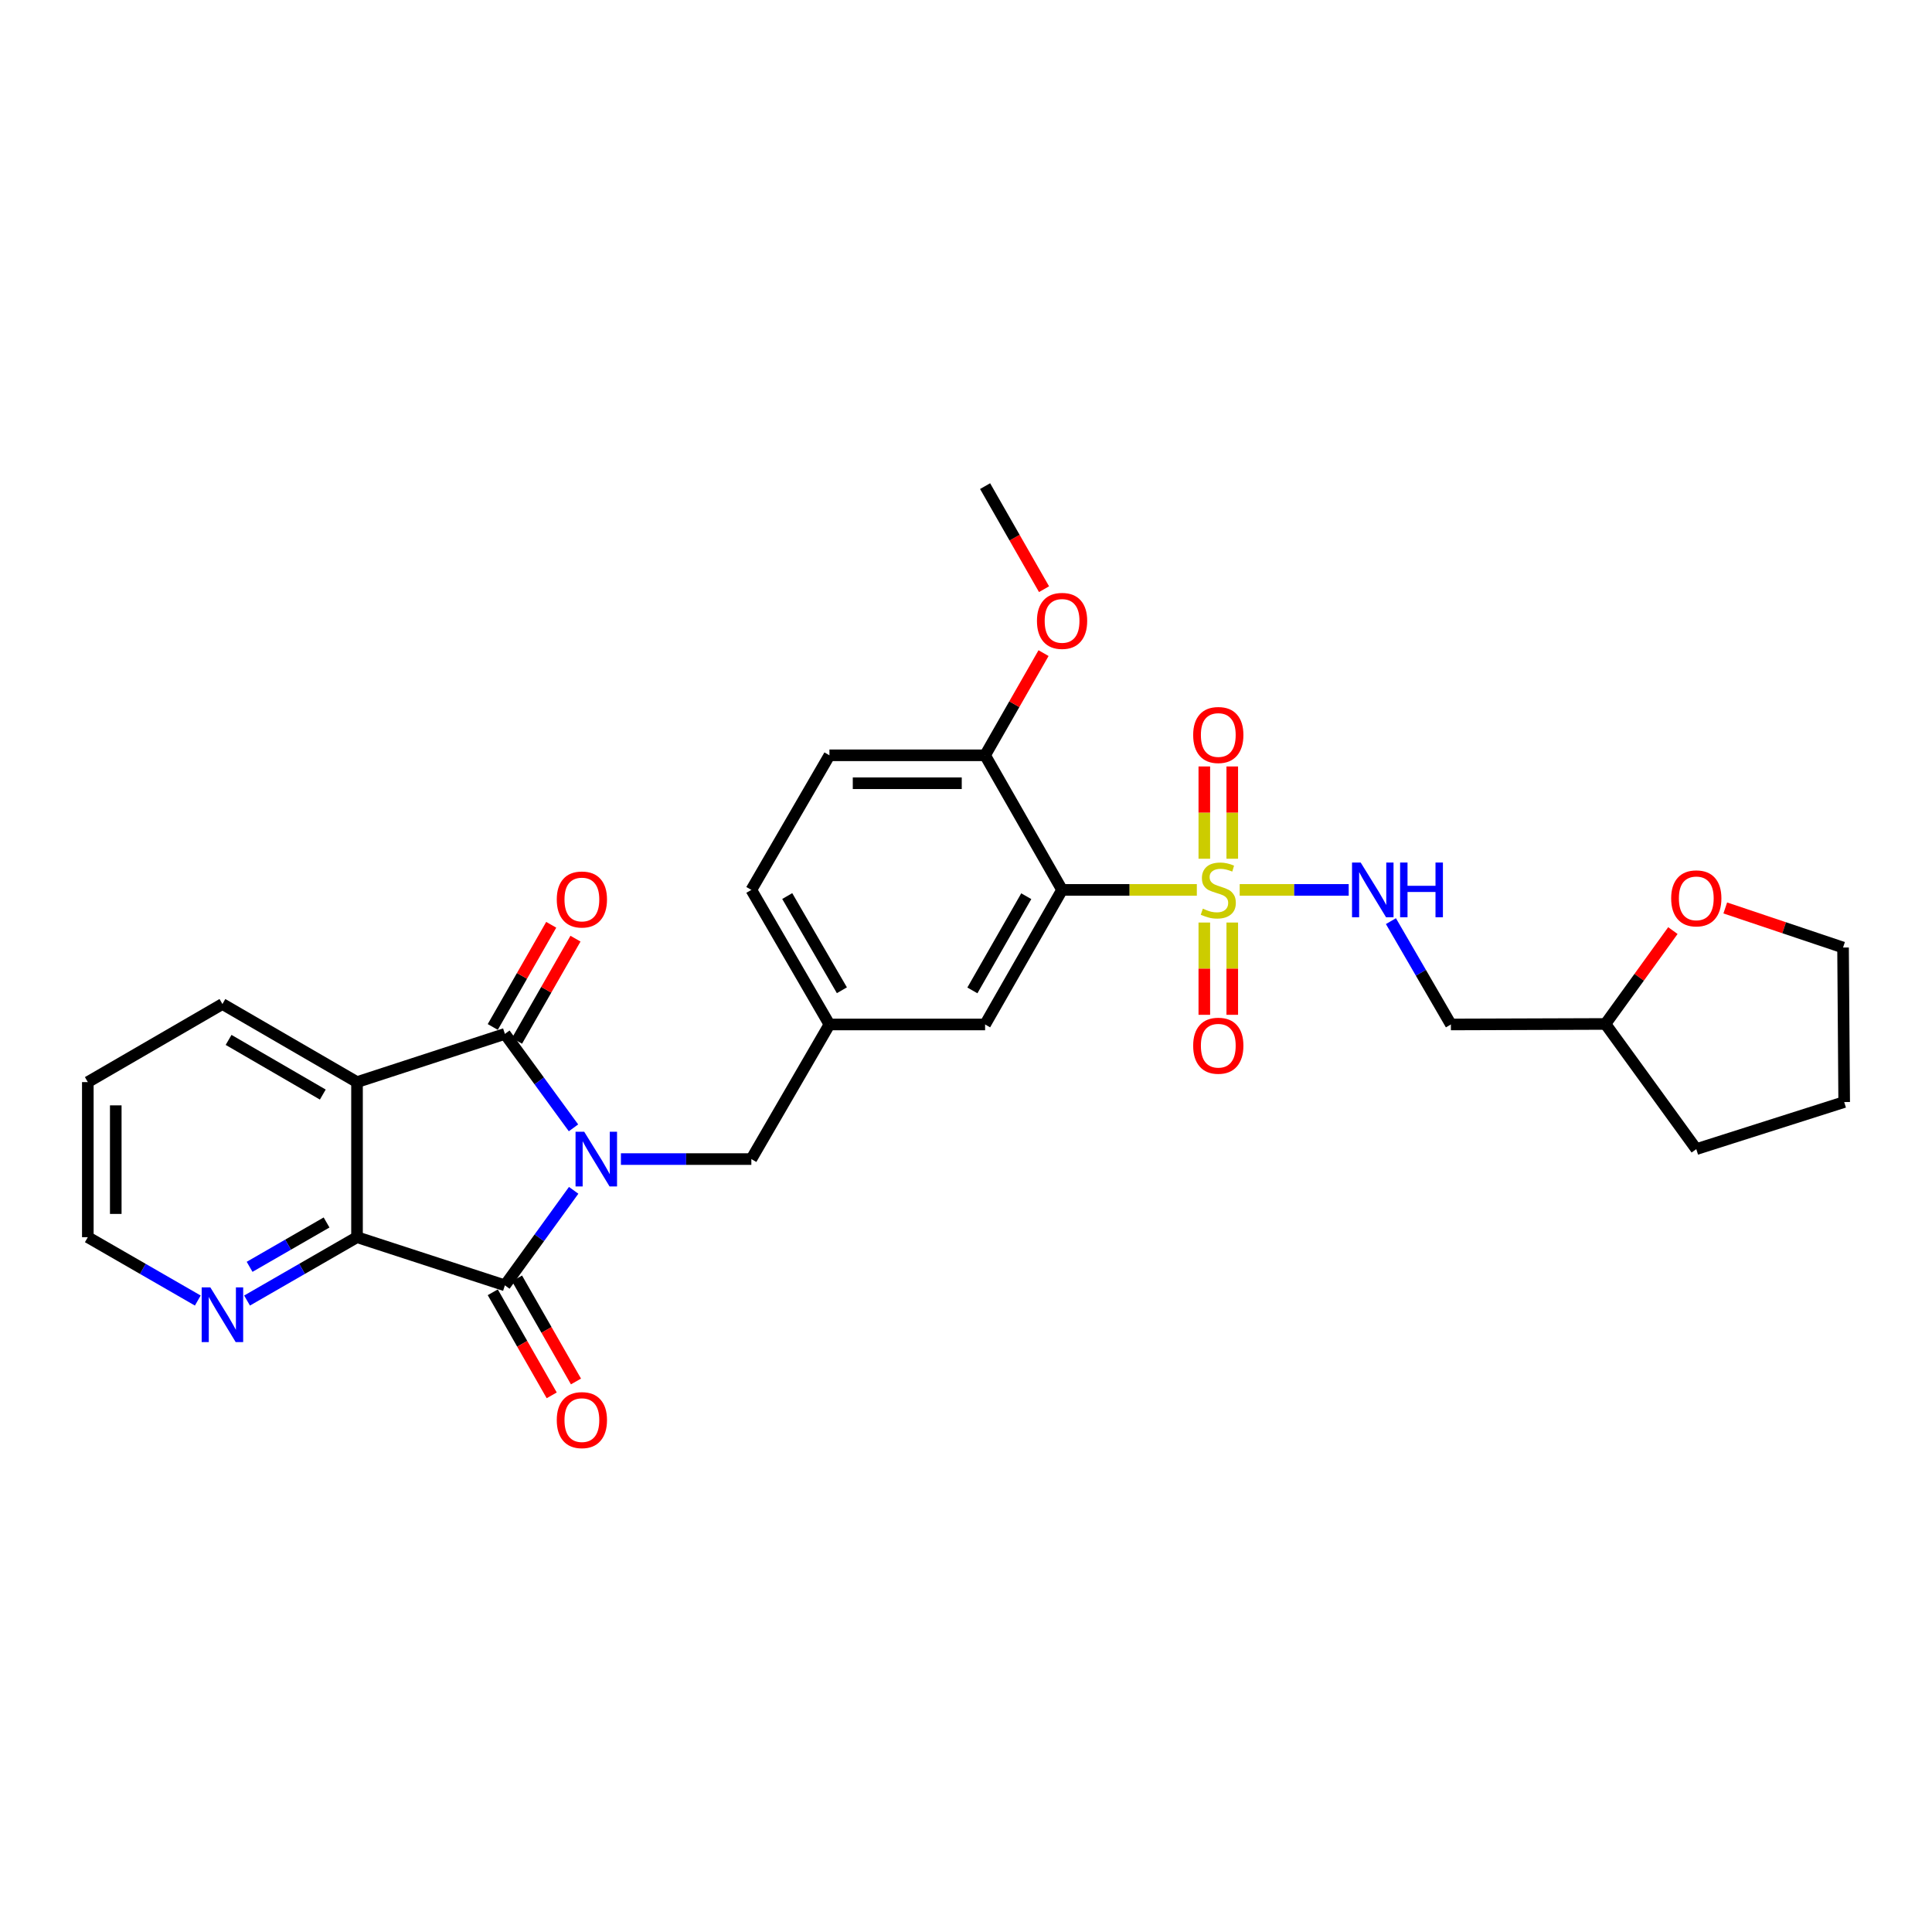 <?xml version='1.0' encoding='iso-8859-1'?>
<svg version='1.1' baseProfile='full'
              xmlns='http://www.w3.org/2000/svg'
                      xmlns:rdkit='http://www.rdkit.org/xml'
                      xmlns:xlink='http://www.w3.org/1999/xlink'
                  xml:space='preserve'
width='1000px' height='1000px' viewBox='0 0 1000 1000'>
<!-- END OF HEADER -->
<rect style='opacity:1.0;fill:#FFFFFF;stroke:none' width='1000' height='1000' x='0' y='0'> </rect>
<path class='bond-1' d='M 296.836,583.771 L 279.084,559.46' style='fill:none;fill-rule:evenodd;stroke:#0000FF;stroke-width:6px;stroke-linecap:butt;stroke-linejoin:miter;stroke-opacity:1' />
<path class='bond-1' d='M 279.084,559.46 L 261.332,535.15' style='fill:none;fill-rule:evenodd;stroke:#000000;stroke-width:6px;stroke-linecap:butt;stroke-linejoin:miter;stroke-opacity:1' />
<path class='bond-2' d='M 296.93,616.113 L 279.131,640.703' style='fill:none;fill-rule:evenodd;stroke:#0000FF;stroke-width:6px;stroke-linecap:butt;stroke-linejoin:miter;stroke-opacity:1' />
<path class='bond-2' d='M 279.131,640.703 L 261.332,665.292' style='fill:none;fill-rule:evenodd;stroke:#000000;stroke-width:6px;stroke-linecap:butt;stroke-linejoin:miter;stroke-opacity:1' />
<path class='bond-7' d='M 321.386,599.936 L 355.141,599.936' style='fill:none;fill-rule:evenodd;stroke:#0000FF;stroke-width:6px;stroke-linecap:butt;stroke-linejoin:miter;stroke-opacity:1' />
<path class='bond-7' d='M 355.141,599.936 L 388.895,599.936' style='fill:none;fill-rule:evenodd;stroke:#000000;stroke-width:6px;stroke-linecap:butt;stroke-linejoin:miter;stroke-opacity:1' />
<path class='bond-0' d='M 619.483,460.609 L 584.605,460.609' style='fill:none;fill-rule:evenodd;stroke:#CCCC00;stroke-width:6px;stroke-linecap:butt;stroke-linejoin:miter;stroke-opacity:1' />
<path class='bond-0' d='M 584.605,460.609 L 549.726,460.609' style='fill:none;fill-rule:evenodd;stroke:#000000;stroke-width:6px;stroke-linecap:butt;stroke-linejoin:miter;stroke-opacity:1' />
<path class='bond-6' d='M 641.663,460.609 L 669.876,460.609' style='fill:none;fill-rule:evenodd;stroke:#CCCC00;stroke-width:6px;stroke-linecap:butt;stroke-linejoin:miter;stroke-opacity:1' />
<path class='bond-6' d='M 669.876,460.609 L 698.088,460.609' style='fill:none;fill-rule:evenodd;stroke:#0000FF;stroke-width:6px;stroke-linecap:butt;stroke-linejoin:miter;stroke-opacity:1' />
<path class='bond-9' d='M 637.817,444.482 L 637.817,420.6' style='fill:none;fill-rule:evenodd;stroke:#CCCC00;stroke-width:6px;stroke-linecap:butt;stroke-linejoin:miter;stroke-opacity:1' />
<path class='bond-9' d='M 637.817,420.6 L 637.817,396.717' style='fill:none;fill-rule:evenodd;stroke:#FF0000;stroke-width:6px;stroke-linecap:butt;stroke-linejoin:miter;stroke-opacity:1' />
<path class='bond-9' d='M 623.352,444.482 L 623.352,420.6' style='fill:none;fill-rule:evenodd;stroke:#CCCC00;stroke-width:6px;stroke-linecap:butt;stroke-linejoin:miter;stroke-opacity:1' />
<path class='bond-9' d='M 623.352,420.6 L 623.352,396.717' style='fill:none;fill-rule:evenodd;stroke:#FF0000;stroke-width:6px;stroke-linecap:butt;stroke-linejoin:miter;stroke-opacity:1' />
<path class='bond-10' d='M 623.352,477.503 L 623.352,501.384' style='fill:none;fill-rule:evenodd;stroke:#CCCC00;stroke-width:6px;stroke-linecap:butt;stroke-linejoin:miter;stroke-opacity:1' />
<path class='bond-10' d='M 623.352,501.384 L 623.352,525.265' style='fill:none;fill-rule:evenodd;stroke:#FF0000;stroke-width:6px;stroke-linecap:butt;stroke-linejoin:miter;stroke-opacity:1' />
<path class='bond-10' d='M 637.817,477.503 L 637.817,501.384' style='fill:none;fill-rule:evenodd;stroke:#CCCC00;stroke-width:6px;stroke-linecap:butt;stroke-linejoin:miter;stroke-opacity:1' />
<path class='bond-10' d='M 637.817,501.384 L 637.817,525.265' style='fill:none;fill-rule:evenodd;stroke:#FF0000;stroke-width:6px;stroke-linecap:butt;stroke-linejoin:miter;stroke-opacity:1' />
<path class='bond-3' d='M 261.332,535.15 L 184.79,560.094' style='fill:none;fill-rule:evenodd;stroke:#000000;stroke-width:6px;stroke-linecap:butt;stroke-linejoin:miter;stroke-opacity:1' />
<path class='bond-13' d='M 267.61,538.742 L 282.739,512.297' style='fill:none;fill-rule:evenodd;stroke:#000000;stroke-width:6px;stroke-linecap:butt;stroke-linejoin:miter;stroke-opacity:1' />
<path class='bond-13' d='M 282.739,512.297 L 297.868,485.852' style='fill:none;fill-rule:evenodd;stroke:#FF0000;stroke-width:6px;stroke-linecap:butt;stroke-linejoin:miter;stroke-opacity:1' />
<path class='bond-13' d='M 255.055,531.559 L 270.184,505.114' style='fill:none;fill-rule:evenodd;stroke:#000000;stroke-width:6px;stroke-linecap:butt;stroke-linejoin:miter;stroke-opacity:1' />
<path class='bond-13' d='M 270.184,505.114 L 285.313,478.669' style='fill:none;fill-rule:evenodd;stroke:#FF0000;stroke-width:6px;stroke-linecap:butt;stroke-linejoin:miter;stroke-opacity:1' />
<path class='bond-5' d='M 261.332,665.292 L 184.79,640.365' style='fill:none;fill-rule:evenodd;stroke:#000000;stroke-width:6px;stroke-linecap:butt;stroke-linejoin:miter;stroke-opacity:1' />
<path class='bond-14' d='M 255.054,668.883 L 270.31,695.556' style='fill:none;fill-rule:evenodd;stroke:#000000;stroke-width:6px;stroke-linecap:butt;stroke-linejoin:miter;stroke-opacity:1' />
<path class='bond-14' d='M 270.31,695.556 L 285.566,722.228' style='fill:none;fill-rule:evenodd;stroke:#FF0000;stroke-width:6px;stroke-linecap:butt;stroke-linejoin:miter;stroke-opacity:1' />
<path class='bond-14' d='M 267.61,661.702 L 282.866,688.374' style='fill:none;fill-rule:evenodd;stroke:#000000;stroke-width:6px;stroke-linecap:butt;stroke-linejoin:miter;stroke-opacity:1' />
<path class='bond-14' d='M 282.866,688.374 L 298.122,715.047' style='fill:none;fill-rule:evenodd;stroke:#FF0000;stroke-width:6px;stroke-linecap:butt;stroke-linejoin:miter;stroke-opacity:1' />
<path class='bond-19' d='M 184.79,560.094 L 115.126,519.681' style='fill:none;fill-rule:evenodd;stroke:#000000;stroke-width:6px;stroke-linecap:butt;stroke-linejoin:miter;stroke-opacity:1' />
<path class='bond-19' d='M 167.082,566.544 L 118.318,538.255' style='fill:none;fill-rule:evenodd;stroke:#000000;stroke-width:6px;stroke-linecap:butt;stroke-linejoin:miter;stroke-opacity:1' />
<path class='bond-29' d='M 184.79,560.094 L 184.79,640.365' style='fill:none;fill-rule:evenodd;stroke:#000000;stroke-width:6px;stroke-linecap:butt;stroke-linejoin:miter;stroke-opacity:1' />
<path class='bond-4' d='M 549.726,460.609 L 509.884,530.264' style='fill:none;fill-rule:evenodd;stroke:#000000;stroke-width:6px;stroke-linecap:butt;stroke-linejoin:miter;stroke-opacity:1' />
<path class='bond-4' d='M 531.194,463.875 L 503.305,512.634' style='fill:none;fill-rule:evenodd;stroke:#000000;stroke-width:6px;stroke-linecap:butt;stroke-linejoin:miter;stroke-opacity:1' />
<path class='bond-31' d='M 549.726,460.609 L 509.884,390.945' style='fill:none;fill-rule:evenodd;stroke:#000000;stroke-width:6px;stroke-linecap:butt;stroke-linejoin:miter;stroke-opacity:1' />
<path class='bond-8' d='M 184.79,640.365 L 156.333,656.761' style='fill:none;fill-rule:evenodd;stroke:#000000;stroke-width:6px;stroke-linecap:butt;stroke-linejoin:miter;stroke-opacity:1' />
<path class='bond-8' d='M 156.333,656.761 L 127.876,673.158' style='fill:none;fill-rule:evenodd;stroke:#0000FF;stroke-width:6px;stroke-linecap:butt;stroke-linejoin:miter;stroke-opacity:1' />
<path class='bond-8' d='M 169.031,632.751 L 149.112,644.228' style='fill:none;fill-rule:evenodd;stroke:#000000;stroke-width:6px;stroke-linecap:butt;stroke-linejoin:miter;stroke-opacity:1' />
<path class='bond-8' d='M 149.112,644.228 L 129.192,655.706' style='fill:none;fill-rule:evenodd;stroke:#0000FF;stroke-width:6px;stroke-linecap:butt;stroke-linejoin:miter;stroke-opacity:1' />
<path class='bond-16' d='M 719.937,476.782 L 735.458,503.523' style='fill:none;fill-rule:evenodd;stroke:#0000FF;stroke-width:6px;stroke-linecap:butt;stroke-linejoin:miter;stroke-opacity:1' />
<path class='bond-16' d='M 735.458,503.523 L 750.979,530.264' style='fill:none;fill-rule:evenodd;stroke:#000000;stroke-width:6px;stroke-linecap:butt;stroke-linejoin:miter;stroke-opacity:1' />
<path class='bond-15' d='M 388.895,599.936 L 429.316,530.264' style='fill:none;fill-rule:evenodd;stroke:#000000;stroke-width:6px;stroke-linecap:butt;stroke-linejoin:miter;stroke-opacity:1' />
<path class='bond-23' d='M 102.376,673.159 L 73.915,656.762' style='fill:none;fill-rule:evenodd;stroke:#0000FF;stroke-width:6px;stroke-linecap:butt;stroke-linejoin:miter;stroke-opacity:1' />
<path class='bond-23' d='M 73.915,656.762 L 45.455,640.365' style='fill:none;fill-rule:evenodd;stroke:#000000;stroke-width:6px;stroke-linecap:butt;stroke-linejoin:miter;stroke-opacity:1' />
<path class='bond-11' d='M 509.884,390.945 L 429.316,390.945' style='fill:none;fill-rule:evenodd;stroke:#000000;stroke-width:6px;stroke-linecap:butt;stroke-linejoin:miter;stroke-opacity:1' />
<path class='bond-11' d='M 497.799,405.41 L 441.401,405.41' style='fill:none;fill-rule:evenodd;stroke:#000000;stroke-width:6px;stroke-linecap:butt;stroke-linejoin:miter;stroke-opacity:1' />
<path class='bond-22' d='M 509.884,390.945 L 525.01,364.5' style='fill:none;fill-rule:evenodd;stroke:#000000;stroke-width:6px;stroke-linecap:butt;stroke-linejoin:miter;stroke-opacity:1' />
<path class='bond-22' d='M 525.01,364.5 L 540.136,338.056' style='fill:none;fill-rule:evenodd;stroke:#FF0000;stroke-width:6px;stroke-linecap:butt;stroke-linejoin:miter;stroke-opacity:1' />
<path class='bond-12' d='M 509.884,530.264 L 429.316,530.264' style='fill:none;fill-rule:evenodd;stroke:#000000;stroke-width:6px;stroke-linecap:butt;stroke-linejoin:miter;stroke-opacity:1' />
<path class='bond-21' d='M 429.316,530.264 L 388.895,460.609' style='fill:none;fill-rule:evenodd;stroke:#000000;stroke-width:6px;stroke-linecap:butt;stroke-linejoin:miter;stroke-opacity:1' />
<path class='bond-21' d='M 435.763,512.556 L 407.469,463.797' style='fill:none;fill-rule:evenodd;stroke:#000000;stroke-width:6px;stroke-linecap:butt;stroke-linejoin:miter;stroke-opacity:1' />
<path class='bond-20' d='M 750.979,530.264 L 830.969,529.999' style='fill:none;fill-rule:evenodd;stroke:#000000;stroke-width:6px;stroke-linecap:butt;stroke-linejoin:miter;stroke-opacity:1' />
<path class='bond-17' d='M 865.881,481.675 L 848.425,505.837' style='fill:none;fill-rule:evenodd;stroke:#FF0000;stroke-width:6px;stroke-linecap:butt;stroke-linejoin:miter;stroke-opacity:1' />
<path class='bond-17' d='M 848.425,505.837 L 830.969,529.999' style='fill:none;fill-rule:evenodd;stroke:#000000;stroke-width:6px;stroke-linecap:butt;stroke-linejoin:miter;stroke-opacity:1' />
<path class='bond-24' d='M 892.998,469.95 L 923.479,480.194' style='fill:none;fill-rule:evenodd;stroke:#FF0000;stroke-width:6px;stroke-linecap:butt;stroke-linejoin:miter;stroke-opacity:1' />
<path class='bond-24' d='M 923.479,480.194 L 953.959,490.438' style='fill:none;fill-rule:evenodd;stroke:#000000;stroke-width:6px;stroke-linecap:butt;stroke-linejoin:miter;stroke-opacity:1' />
<path class='bond-18' d='M 429.316,390.945 L 388.895,460.609' style='fill:none;fill-rule:evenodd;stroke:#000000;stroke-width:6px;stroke-linecap:butt;stroke-linejoin:miter;stroke-opacity:1' />
<path class='bond-27' d='M 115.126,519.681 L 45.455,560.094' style='fill:none;fill-rule:evenodd;stroke:#000000;stroke-width:6px;stroke-linecap:butt;stroke-linejoin:miter;stroke-opacity:1' />
<path class='bond-26' d='M 830.969,529.999 L 877.995,594.785' style='fill:none;fill-rule:evenodd;stroke:#000000;stroke-width:6px;stroke-linecap:butt;stroke-linejoin:miter;stroke-opacity:1' />
<path class='bond-25' d='M 540.39,304.963 L 525.137,278.29' style='fill:none;fill-rule:evenodd;stroke:#FF0000;stroke-width:6px;stroke-linecap:butt;stroke-linejoin:miter;stroke-opacity:1' />
<path class='bond-25' d='M 525.137,278.29 L 509.884,251.618' style='fill:none;fill-rule:evenodd;stroke:#000000;stroke-width:6px;stroke-linecap:butt;stroke-linejoin:miter;stroke-opacity:1' />
<path class='bond-30' d='M 45.455,640.365 L 45.455,560.094' style='fill:none;fill-rule:evenodd;stroke:#000000;stroke-width:6px;stroke-linecap:butt;stroke-linejoin:miter;stroke-opacity:1' />
<path class='bond-30' d='M 59.919,628.324 L 59.919,572.134' style='fill:none;fill-rule:evenodd;stroke:#000000;stroke-width:6px;stroke-linecap:butt;stroke-linejoin:miter;stroke-opacity:1' />
<path class='bond-32' d='M 953.959,490.438 L 954.545,570.42' style='fill:none;fill-rule:evenodd;stroke:#000000;stroke-width:6px;stroke-linecap:butt;stroke-linejoin:miter;stroke-opacity:1' />
<path class='bond-28' d='M 877.995,594.785 L 954.545,570.42' style='fill:none;fill-rule:evenodd;stroke:#000000;stroke-width:6px;stroke-linecap:butt;stroke-linejoin:miter;stroke-opacity:1' />
<path  class='atom-0' d='M 302.38 585.776
L 311.66 600.776
Q 312.58 602.256, 314.06 604.936
Q 315.54 607.616, 315.62 607.776
L 315.62 585.776
L 319.38 585.776
L 319.38 614.096
L 315.5 614.096
L 305.54 597.696
Q 304.38 595.776, 303.14 593.576
Q 301.94 591.376, 301.58 590.696
L 301.58 614.096
L 297.9 614.096
L 297.9 585.776
L 302.38 585.776
' fill='#0000FF'/>
<path  class='atom-1' d='M 622.584 470.329
Q 622.904 470.449, 624.224 471.009
Q 625.544 471.569, 626.984 471.929
Q 628.464 472.249, 629.904 472.249
Q 632.584 472.249, 634.144 470.969
Q 635.704 469.649, 635.704 467.369
Q 635.704 465.809, 634.904 464.849
Q 634.144 463.889, 632.944 463.369
Q 631.744 462.849, 629.744 462.249
Q 627.224 461.489, 625.704 460.769
Q 624.224 460.049, 623.144 458.529
Q 622.104 457.009, 622.104 454.449
Q 622.104 450.889, 624.504 448.689
Q 626.944 446.489, 631.744 446.489
Q 635.024 446.489, 638.744 448.049
L 637.824 451.129
Q 634.424 449.729, 631.864 449.729
Q 629.104 449.729, 627.584 450.889
Q 626.064 452.009, 626.104 453.969
Q 626.104 455.489, 626.864 456.409
Q 627.664 457.329, 628.784 457.849
Q 629.944 458.369, 631.864 458.969
Q 634.424 459.769, 635.944 460.569
Q 637.464 461.369, 638.544 463.009
Q 639.664 464.609, 639.664 467.369
Q 639.664 471.289, 637.024 473.409
Q 634.424 475.489, 630.064 475.489
Q 627.544 475.489, 625.624 474.929
Q 623.744 474.409, 621.504 473.489
L 622.584 470.329
' fill='#CCCC00'/>
<path  class='atom-7' d='M 704.29 446.449
L 713.57 461.449
Q 714.49 462.929, 715.97 465.609
Q 717.45 468.289, 717.53 468.449
L 717.53 446.449
L 721.29 446.449
L 721.29 474.769
L 717.41 474.769
L 707.45 458.369
Q 706.29 456.449, 705.05 454.249
Q 703.85 452.049, 703.49 451.369
L 703.49 474.769
L 699.81 474.769
L 699.81 446.449
L 704.29 446.449
' fill='#0000FF'/>
<path  class='atom-7' d='M 724.69 446.449
L 728.53 446.449
L 728.53 458.489
L 743.01 458.489
L 743.01 446.449
L 746.85 446.449
L 746.85 474.769
L 743.01 474.769
L 743.01 461.689
L 728.53 461.689
L 728.53 474.769
L 724.69 474.769
L 724.69 446.449
' fill='#0000FF'/>
<path  class='atom-9' d='M 108.866 666.344
L 118.146 681.344
Q 119.066 682.824, 120.546 685.504
Q 122.026 688.184, 122.106 688.344
L 122.106 666.344
L 125.866 666.344
L 125.866 694.664
L 121.986 694.664
L 112.026 678.264
Q 110.866 676.344, 109.626 674.144
Q 108.426 671.944, 108.066 671.264
L 108.066 694.664
L 104.386 694.664
L 104.386 666.344
L 108.866 666.344
' fill='#0000FF'/>
<path  class='atom-10' d='M 617.584 380.434
Q 617.584 373.634, 620.944 369.834
Q 624.304 366.034, 630.584 366.034
Q 636.864 366.034, 640.224 369.834
Q 643.584 373.634, 643.584 380.434
Q 643.584 387.314, 640.184 391.234
Q 636.784 395.114, 630.584 395.114
Q 624.344 395.114, 620.944 391.234
Q 617.584 387.354, 617.584 380.434
M 630.584 391.914
Q 634.904 391.914, 637.224 389.034
Q 639.584 386.114, 639.584 380.434
Q 639.584 374.874, 637.224 372.074
Q 634.904 369.234, 630.584 369.234
Q 626.264 369.234, 623.904 372.034
Q 621.584 374.834, 621.584 380.434
Q 621.584 386.154, 623.904 389.034
Q 626.264 391.914, 630.584 391.914
' fill='#FF0000'/>
<path  class='atom-11' d='M 617.584 541.257
Q 617.584 534.457, 620.944 530.657
Q 624.304 526.857, 630.584 526.857
Q 636.864 526.857, 640.224 530.657
Q 643.584 534.457, 643.584 541.257
Q 643.584 548.137, 640.184 552.057
Q 636.784 555.937, 630.584 555.937
Q 624.344 555.937, 620.944 552.057
Q 617.584 548.177, 617.584 541.257
M 630.584 552.737
Q 634.904 552.737, 637.224 549.857
Q 639.584 546.937, 639.584 541.257
Q 639.584 535.697, 637.224 532.897
Q 634.904 530.057, 630.584 530.057
Q 626.264 530.057, 623.904 532.857
Q 621.584 535.657, 621.584 541.257
Q 621.584 546.977, 623.904 549.857
Q 626.264 552.737, 630.584 552.737
' fill='#FF0000'/>
<path  class='atom-14' d='M 288.183 465.575
Q 288.183 458.775, 291.543 454.975
Q 294.903 451.175, 301.183 451.175
Q 307.463 451.175, 310.823 454.975
Q 314.183 458.775, 314.183 465.575
Q 314.183 472.455, 310.783 476.375
Q 307.383 480.255, 301.183 480.255
Q 294.943 480.255, 291.543 476.375
Q 288.183 472.495, 288.183 465.575
M 301.183 477.055
Q 305.503 477.055, 307.823 474.175
Q 310.183 471.255, 310.183 465.575
Q 310.183 460.015, 307.823 457.215
Q 305.503 454.375, 301.183 454.375
Q 296.863 454.375, 294.503 457.175
Q 292.183 459.975, 292.183 465.575
Q 292.183 471.295, 294.503 474.175
Q 296.863 477.055, 301.183 477.055
' fill='#FF0000'/>
<path  class='atom-15' d='M 288.183 735.044
Q 288.183 728.244, 291.543 724.444
Q 294.903 720.644, 301.183 720.644
Q 307.463 720.644, 310.823 724.444
Q 314.183 728.244, 314.183 735.044
Q 314.183 741.924, 310.783 745.844
Q 307.383 749.724, 301.183 749.724
Q 294.943 749.724, 291.543 745.844
Q 288.183 741.964, 288.183 735.044
M 301.183 746.524
Q 305.503 746.524, 307.823 743.644
Q 310.183 740.724, 310.183 735.044
Q 310.183 729.484, 307.823 726.684
Q 305.503 723.844, 301.183 723.844
Q 296.863 723.844, 294.503 726.644
Q 292.183 729.444, 292.183 735.044
Q 292.183 740.764, 294.503 743.644
Q 296.863 746.524, 301.183 746.524
' fill='#FF0000'/>
<path  class='atom-18' d='M 864.995 464.988
Q 864.995 458.188, 868.355 454.388
Q 871.715 450.588, 877.995 450.588
Q 884.275 450.588, 887.635 454.388
Q 890.995 458.188, 890.995 464.988
Q 890.995 471.868, 887.595 475.788
Q 884.195 479.668, 877.995 479.668
Q 871.755 479.668, 868.355 475.788
Q 864.995 471.908, 864.995 464.988
M 877.995 476.468
Q 882.315 476.468, 884.635 473.588
Q 886.995 470.668, 886.995 464.988
Q 886.995 459.428, 884.635 456.628
Q 882.315 453.788, 877.995 453.788
Q 873.675 453.788, 871.315 456.588
Q 868.995 459.388, 868.995 464.988
Q 868.995 470.708, 871.315 473.588
Q 873.675 476.468, 877.995 476.468
' fill='#FF0000'/>
<path  class='atom-23' d='M 536.726 321.369
Q 536.726 314.569, 540.086 310.769
Q 543.446 306.969, 549.726 306.969
Q 556.006 306.969, 559.366 310.769
Q 562.726 314.569, 562.726 321.369
Q 562.726 328.249, 559.326 332.169
Q 555.926 336.049, 549.726 336.049
Q 543.486 336.049, 540.086 332.169
Q 536.726 328.289, 536.726 321.369
M 549.726 332.849
Q 554.046 332.849, 556.366 329.969
Q 558.726 327.049, 558.726 321.369
Q 558.726 315.809, 556.366 313.009
Q 554.046 310.169, 549.726 310.169
Q 545.406 310.169, 543.046 312.969
Q 540.726 315.769, 540.726 321.369
Q 540.726 327.089, 543.046 329.969
Q 545.406 332.849, 549.726 332.849
' fill='#FF0000'/>
</svg>
